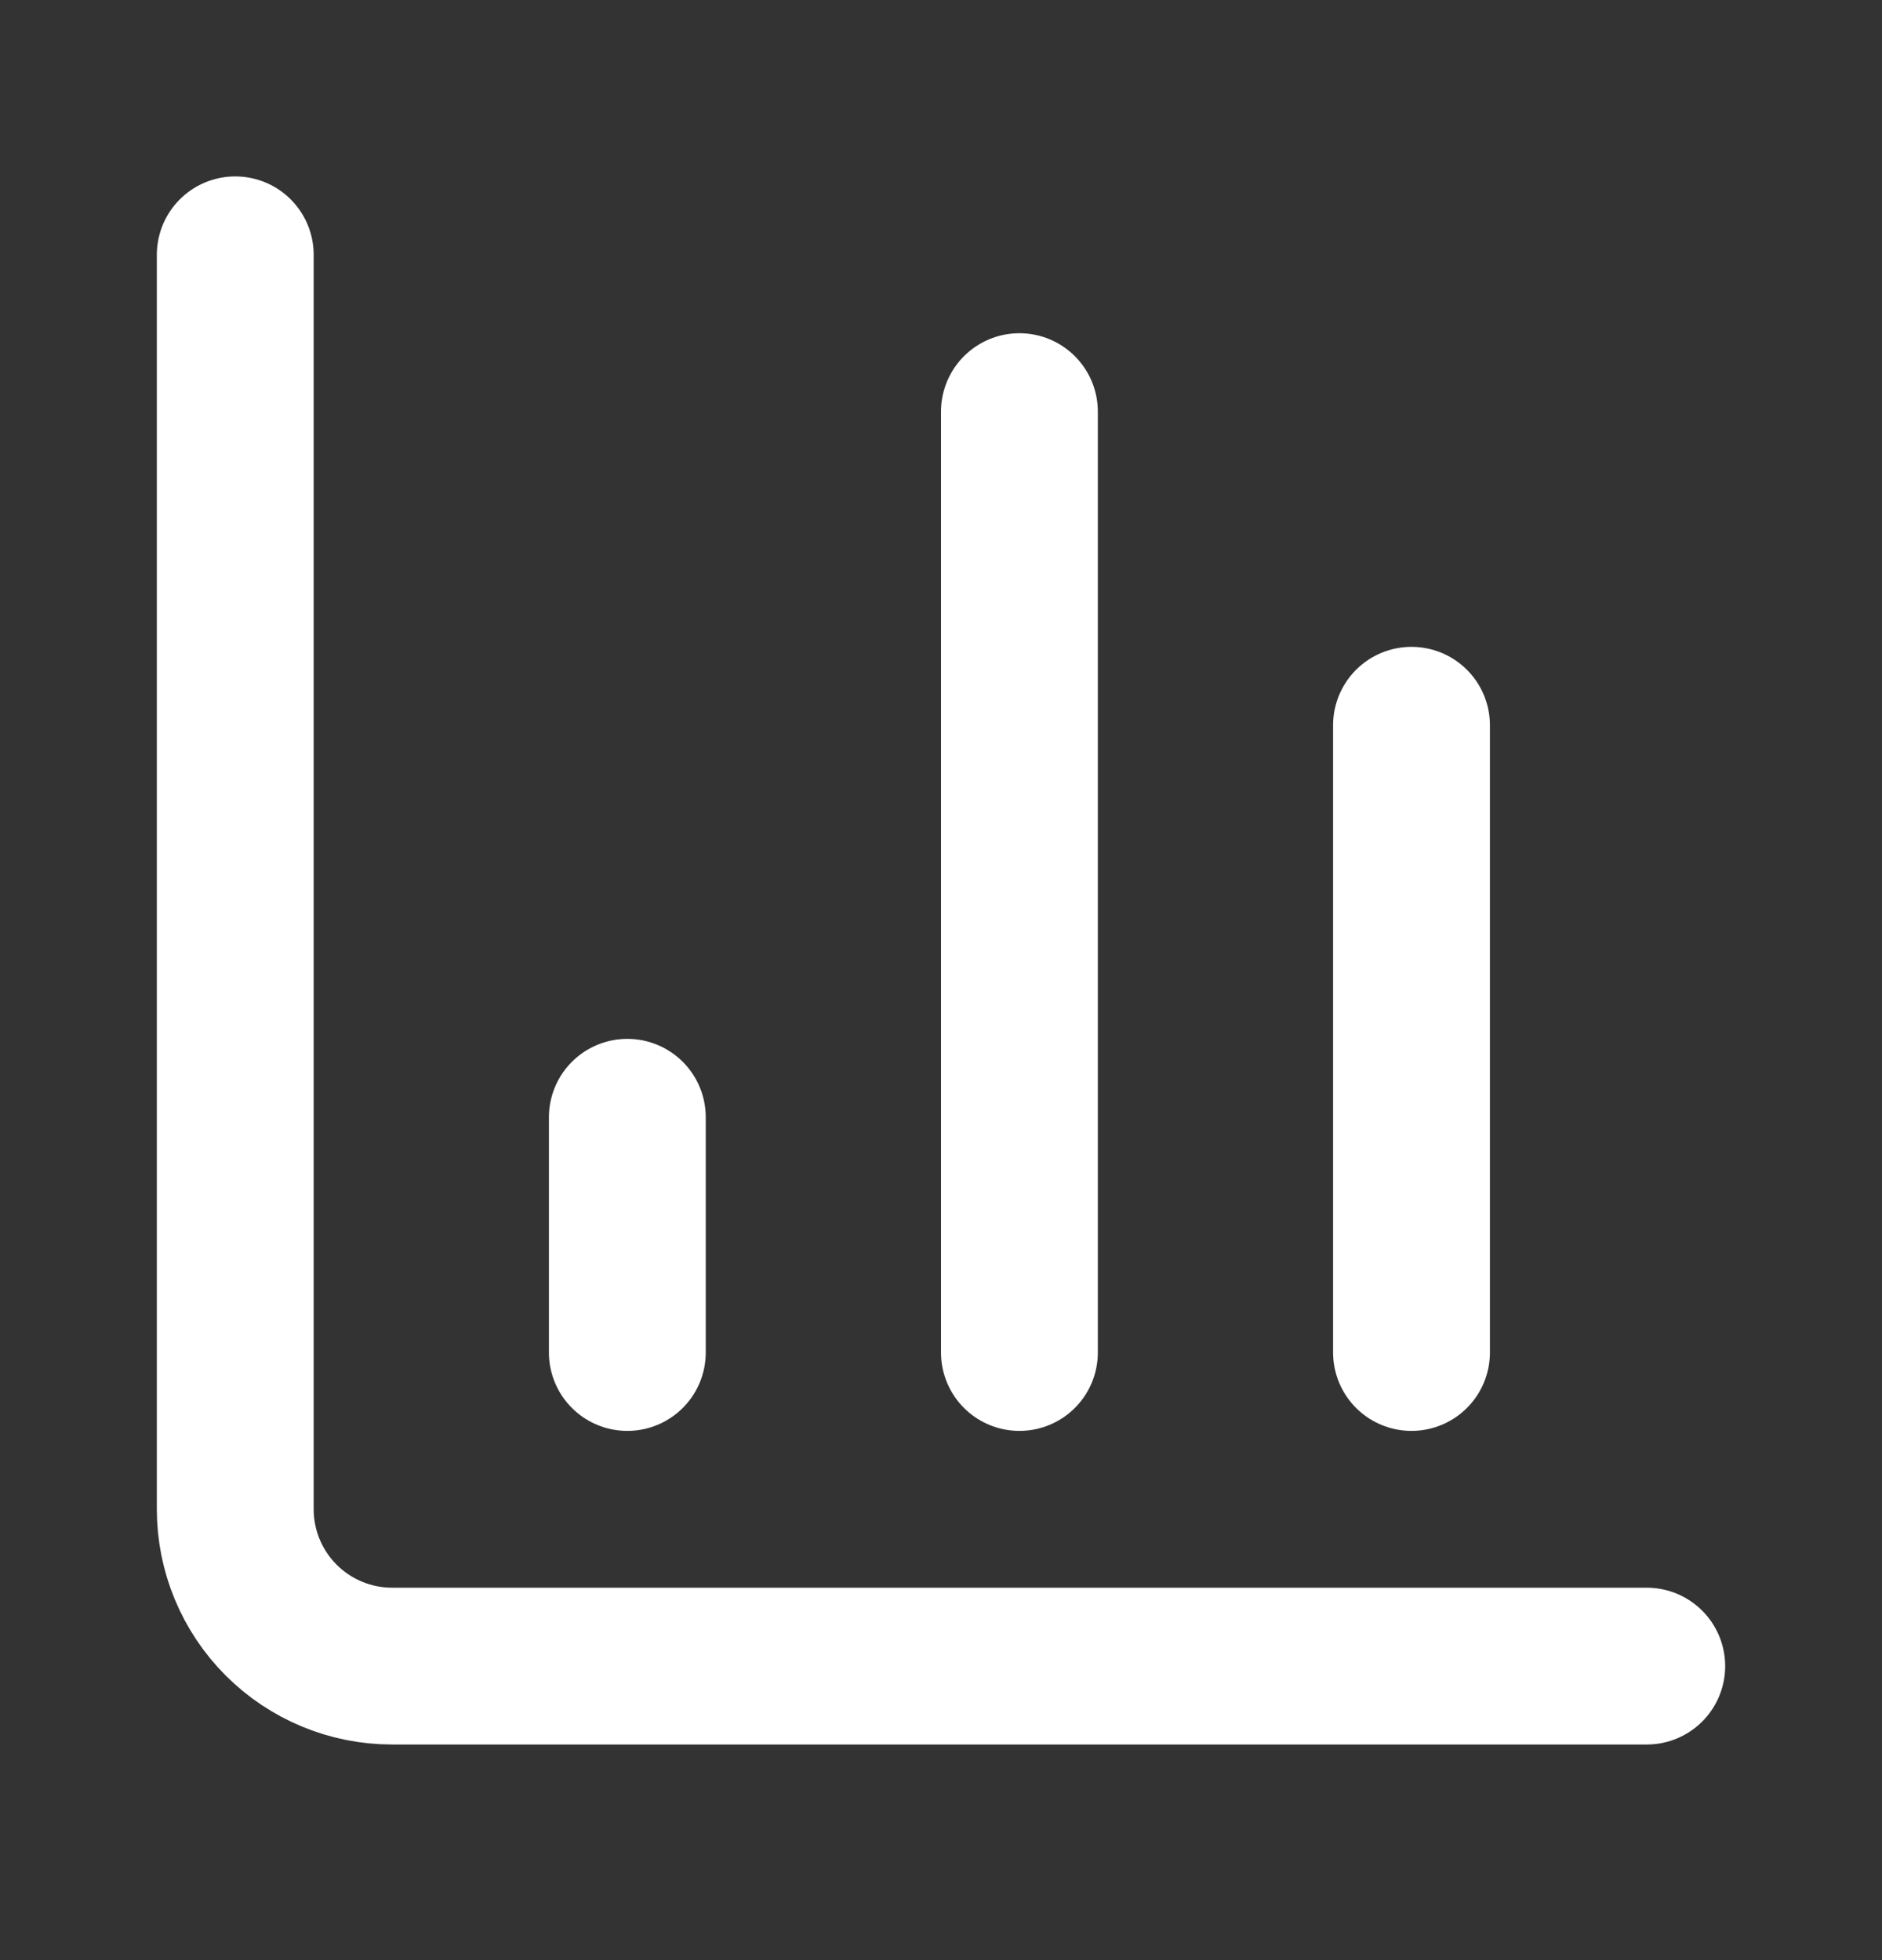 <svg width="24" height="25" viewBox="0 0 24 25" fill="none" xmlns="http://www.w3.org/2000/svg">
<rect x="0" y="0" width="24" height="25" fill="#333333" stroke="none"/>
<path d="M3 3.25V19.25C3 19.78 3.211 20.289 3.586 20.664C3.961 21.039 4.47 21.25 5 21.25H21" stroke="white" stroke-width="2" stroke-linecap="round" stroke-linejoin="round"/>
<path d="M18 17.25V9.25" stroke="white" stroke-width="2" stroke-linecap="round" stroke-linejoin="round"/>
<path d="M13 17.25V5.25" stroke="white" stroke-width="2" stroke-linecap="round" stroke-linejoin="round"/>
<path d="M8 17.25V14.25" stroke="white" stroke-width="2" stroke-linecap="round" stroke-linejoin="round"/>
</svg>
